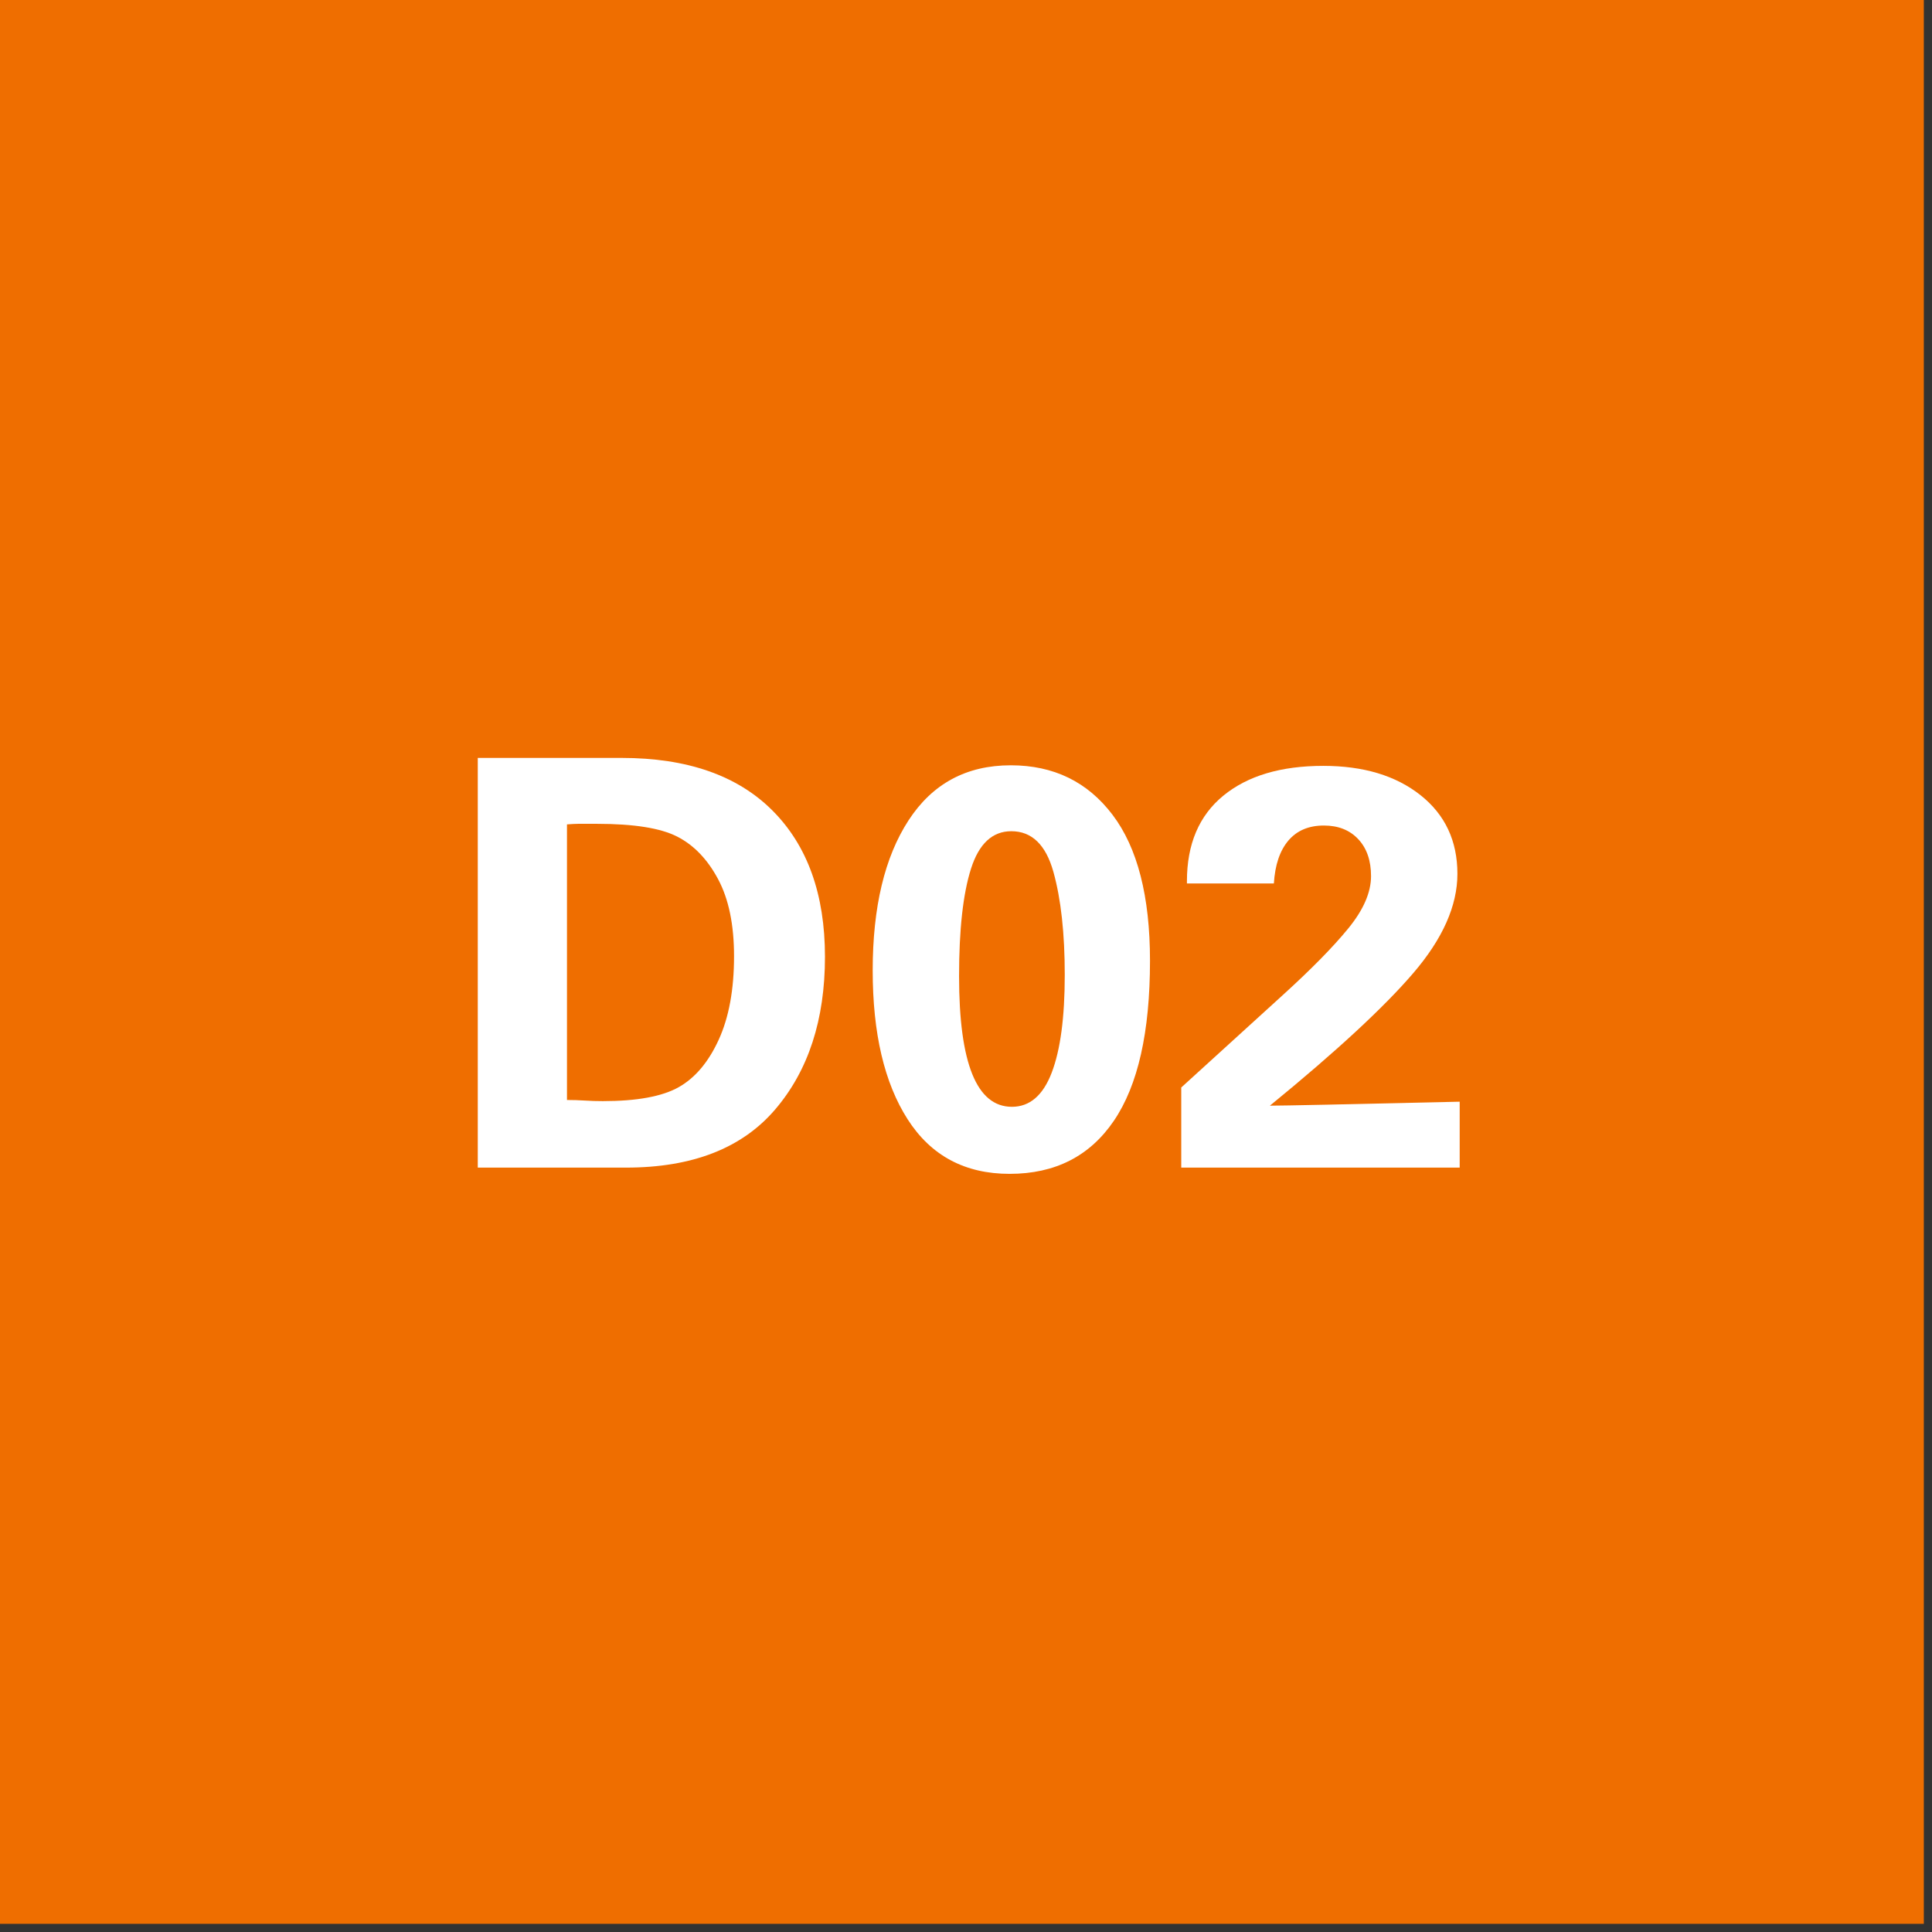 <?xml version="1.0" encoding="UTF-8" standalone="no"?><!DOCTYPE svg PUBLIC "-//W3C//DTD SVG 1.1//EN" "http://www.w3.org/Graphics/SVG/1.1/DTD/svg11.dtd"><svg width="100%" height="100%" viewBox="0 0 170 170" version="1.1" xmlns="http://www.w3.org/2000/svg" xmlns:xlink="http://www.w3.org/1999/xlink" xml:space="preserve" xmlns:serif="http://www.serif.com/" style="fill-rule:evenodd;clip-rule:evenodd;stroke-linejoin:round;stroke-miterlimit:2;"><rect x="0" y="0" width="170" height="170" fill="#333333" stroke="none"/><g><rect x="0" y="-0" width="169.281" height="169.281" style="fill:#ef6e00;"/><path d="M54.69,66.69c5.767,0 10.192,1.542 13.275,4.625c3.084,3.084 4.625,7.375 4.625,12.875c0,5.534 -1.458,10.009 -4.375,13.425c-2.916,3.417 -7.291,5.125 -13.125,5.125l-13.05,0l0,-36.05l12.65,0Zm-4.8,30.1c0.534,0 1.059,0.017 1.575,0.05c0.517,0.034 1.042,0.05 1.575,0.05c3,0 5.225,-0.408 6.675,-1.225c1.45,-0.816 2.625,-2.208 3.525,-4.175c0.9,-1.966 1.35,-4.416 1.35,-7.35c0,-2.766 -0.466,-5.025 -1.4,-6.775c-0.933,-1.75 -2.133,-3 -3.6,-3.75c-1.466,-0.75 -3.816,-1.125 -7.05,-1.125l-1.675,0c-0.216,0 -0.541,0.017 -0.975,0.05l0,24.25Z" style="fill:#fff;fill-rule:nonzero;"/><path d="M88.84,103.29c-3.933,0 -6.925,-1.6 -8.975,-4.8c-2.05,-3.2 -3.075,-7.566 -3.075,-13.1c0,-5.566 1.05,-9.966 3.15,-13.2c2.1,-3.233 5.1,-4.85 9,-4.85c3.767,0 6.75,1.45 8.95,4.35c2.2,2.9 3.3,7.184 3.3,12.85c0,6.267 -1.058,10.959 -3.175,14.075c-2.116,3.117 -5.175,4.675 -9.175,4.675Zm4.85,-17.5c0,-3.666 -0.333,-6.691 -1,-9.075c-0.666,-2.383 -1.9,-3.575 -3.7,-3.575c-1.666,0 -2.85,1.1 -3.55,3.3c-0.7,2.2 -1.05,5.35 -1.05,9.45c0,7.667 1.55,11.5 4.65,11.5c1.567,0 2.734,-1 3.5,-3c0.767,-2 1.15,-4.866 1.15,-8.6Z" style="fill:#fff;fill-rule:nonzero;"/><path d="M111.74,97.29c1.134,0 6.7,-0.116 16.7,-0.35l0,5.8l-24.5,0l0,-7.05l8.9,-8.1c2.534,-2.3 4.467,-4.266 5.8,-5.9c1.334,-1.633 2,-3.166 2,-4.6c0,-1.366 -0.375,-2.45 -1.125,-3.25c-0.75,-0.8 -1.758,-1.2 -3.025,-1.2c-1.333,0 -2.375,0.442 -3.125,1.325c-0.75,0.884 -1.175,2.142 -1.275,3.775l-7.65,0l0,-0.2c0,-3.266 1.067,-5.775 3.2,-7.525c2.134,-1.75 5.067,-2.625 8.8,-2.625c3.534,0 6.384,0.859 8.55,2.575c2.167,1.717 3.25,4.025 3.25,6.925c0,2.8 -1.291,5.709 -3.875,8.725c-2.583,3.017 -6.791,6.909 -12.625,11.675Z" style="fill:#fff;fill-rule:nonzero;"/></g></svg>